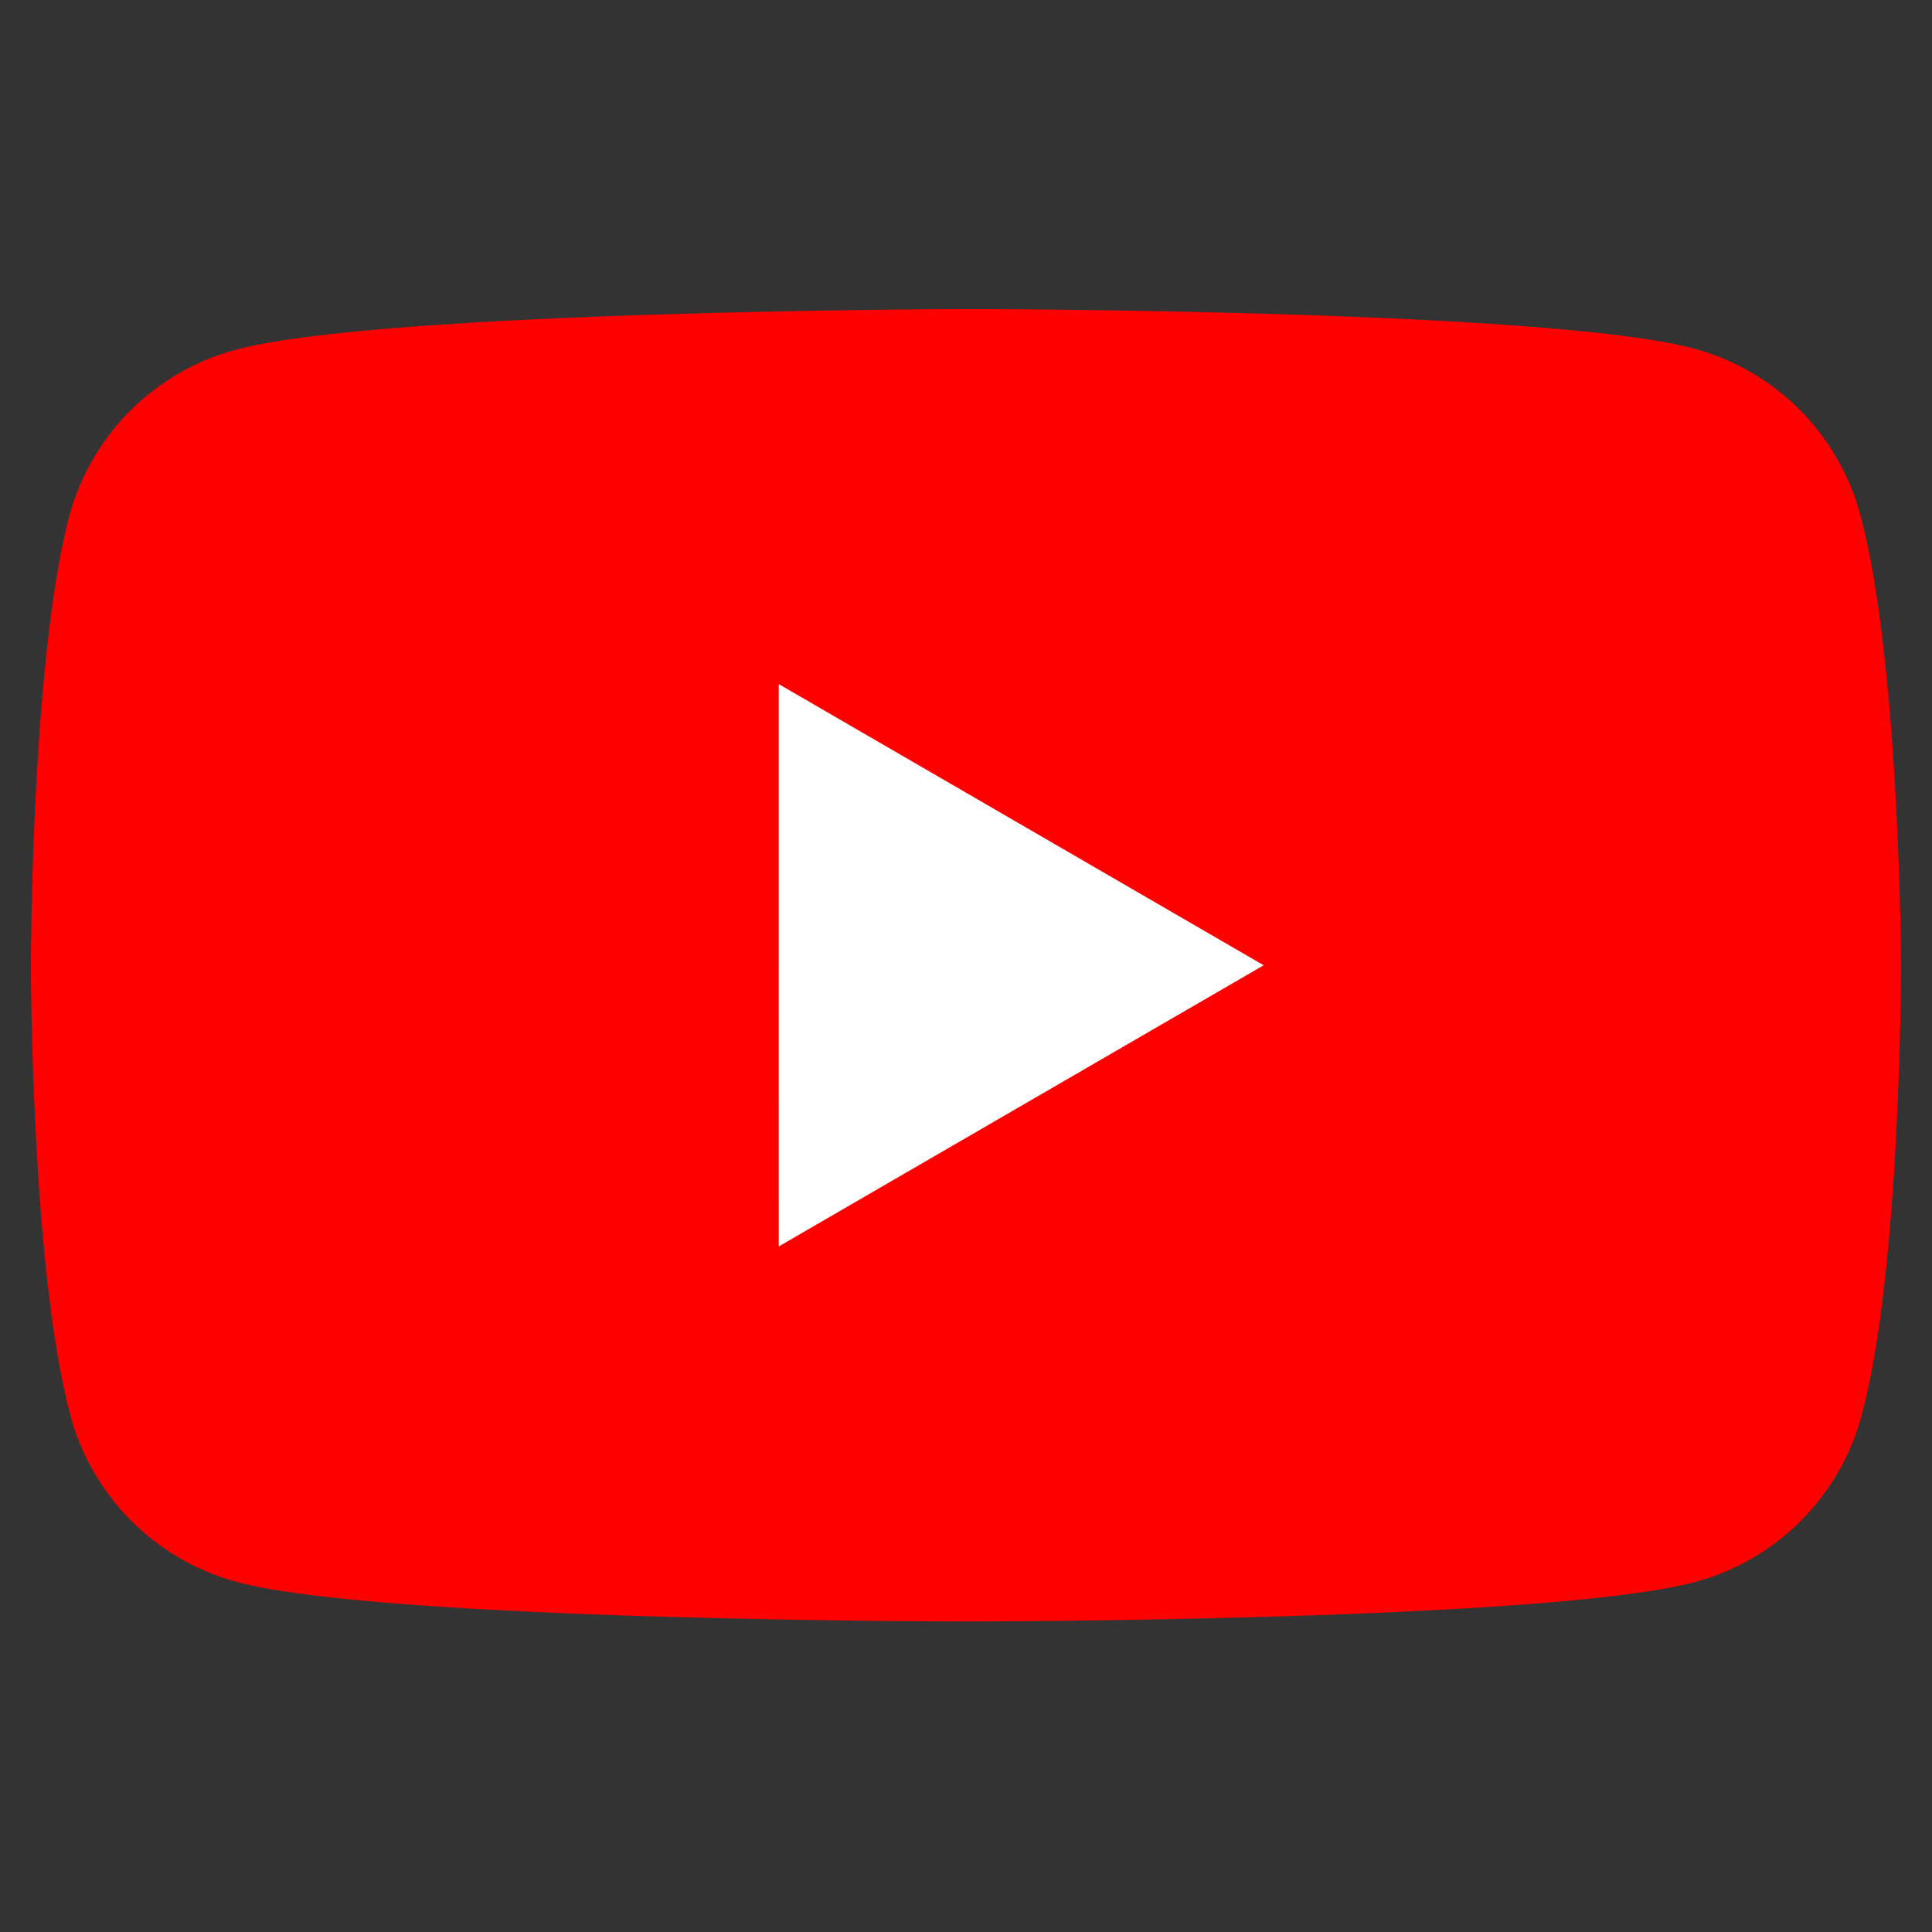 <?xml version="1.0" encoding="UTF-8"?> <svg xmlns="http://www.w3.org/2000/svg" xmlns:xlink="http://www.w3.org/1999/xlink" width="500" zoomAndPan="magnify" viewBox="0 0 375 375" height="500" preserveAspectRatio="xMidYMid meet"><rect x="0" y="0" width="375" height="375" fill="#333333" stroke="none"/> <defs> <clipPath id="e8c92c7dc6"> <path d="M 5.996 59.766 L 368.996 59.766 L 368.996 315 L 5.996 315 Z M 5.996 59.766 " clip-rule="nonzero"></path> </clipPath> </defs> <g clip-path="url(#e8c92c7dc6)"> <path fill="#ff0000" d="M 361.074 99.887 C 360.555 97.969 359.91 96.094 359.148 94.258 C 358.383 92.422 357.504 90.645 356.508 88.926 C 355.512 87.203 354.41 85.555 353.199 83.98 C 351.988 82.402 350.68 80.914 349.277 79.508 C 347.875 78.102 346.383 76.793 344.809 75.582 C 343.234 74.367 341.59 73.266 339.871 72.27 C 338.152 71.273 336.375 70.391 334.543 69.625 C 332.711 68.859 330.836 68.219 328.918 67.699 C 300.73 59.992 187.27 59.992 187.27 59.992 C 187.27 59.992 73.805 60.219 45.609 67.926 C 43.691 68.445 41.816 69.086 39.984 69.852 C 38.152 70.617 36.375 71.5 34.656 72.496 C 32.941 73.492 31.293 74.598 29.719 75.809 C 28.145 77.02 26.656 78.328 25.25 79.734 C 23.848 81.141 22.539 82.629 21.328 84.207 C 20.117 85.785 19.016 87.43 18.02 89.152 C 17.023 90.871 16.145 92.648 15.383 94.484 C 14.617 96.32 13.977 98.195 13.453 100.117 C 5.996 128.344 5.996 187.359 5.996 187.359 C 5.996 187.359 5.996 246.375 13.688 274.828 C 14.207 276.746 14.848 278.625 15.613 280.457 C 16.379 282.293 17.258 284.07 18.254 285.793 C 19.25 287.512 20.352 289.16 21.562 290.734 C 22.773 292.312 24.078 293.805 25.484 295.211 C 26.887 296.617 28.375 297.926 29.953 299.137 C 31.527 300.348 33.172 301.449 34.891 302.449 C 36.609 303.445 38.383 304.324 40.219 305.09 C 42.051 305.855 43.926 306.496 45.84 307.02 C 74.031 314.723 187.496 314.723 187.496 314.723 C 187.496 314.723 300.961 314.723 329.156 307.023 C 331.074 306.504 332.949 305.859 334.781 305.098 C 336.613 304.332 338.391 303.449 340.109 302.453 C 341.828 301.457 343.473 300.352 345.047 299.141 C 346.621 297.93 348.113 296.621 349.516 295.215 C 350.918 293.809 352.227 292.316 353.438 290.742 C 354.648 289.164 355.75 287.516 356.746 285.797 C 357.742 284.078 358.621 282.301 359.387 280.465 C 360.148 278.629 360.793 276.754 361.312 274.832 C 368.996 246.605 368.996 187.359 368.996 187.359 C 368.996 187.359 368.77 128.344 361.074 99.887 Z M 361.074 99.887 " fill-opacity="1" fill-rule="nonzero"></path> </g> <path fill="#ffffff" d="M 151.152 241.938 L 245.277 187.359 L 151.145 132.777 Z M 151.152 241.938 " fill-opacity="1" fill-rule="nonzero"></path> </svg> 